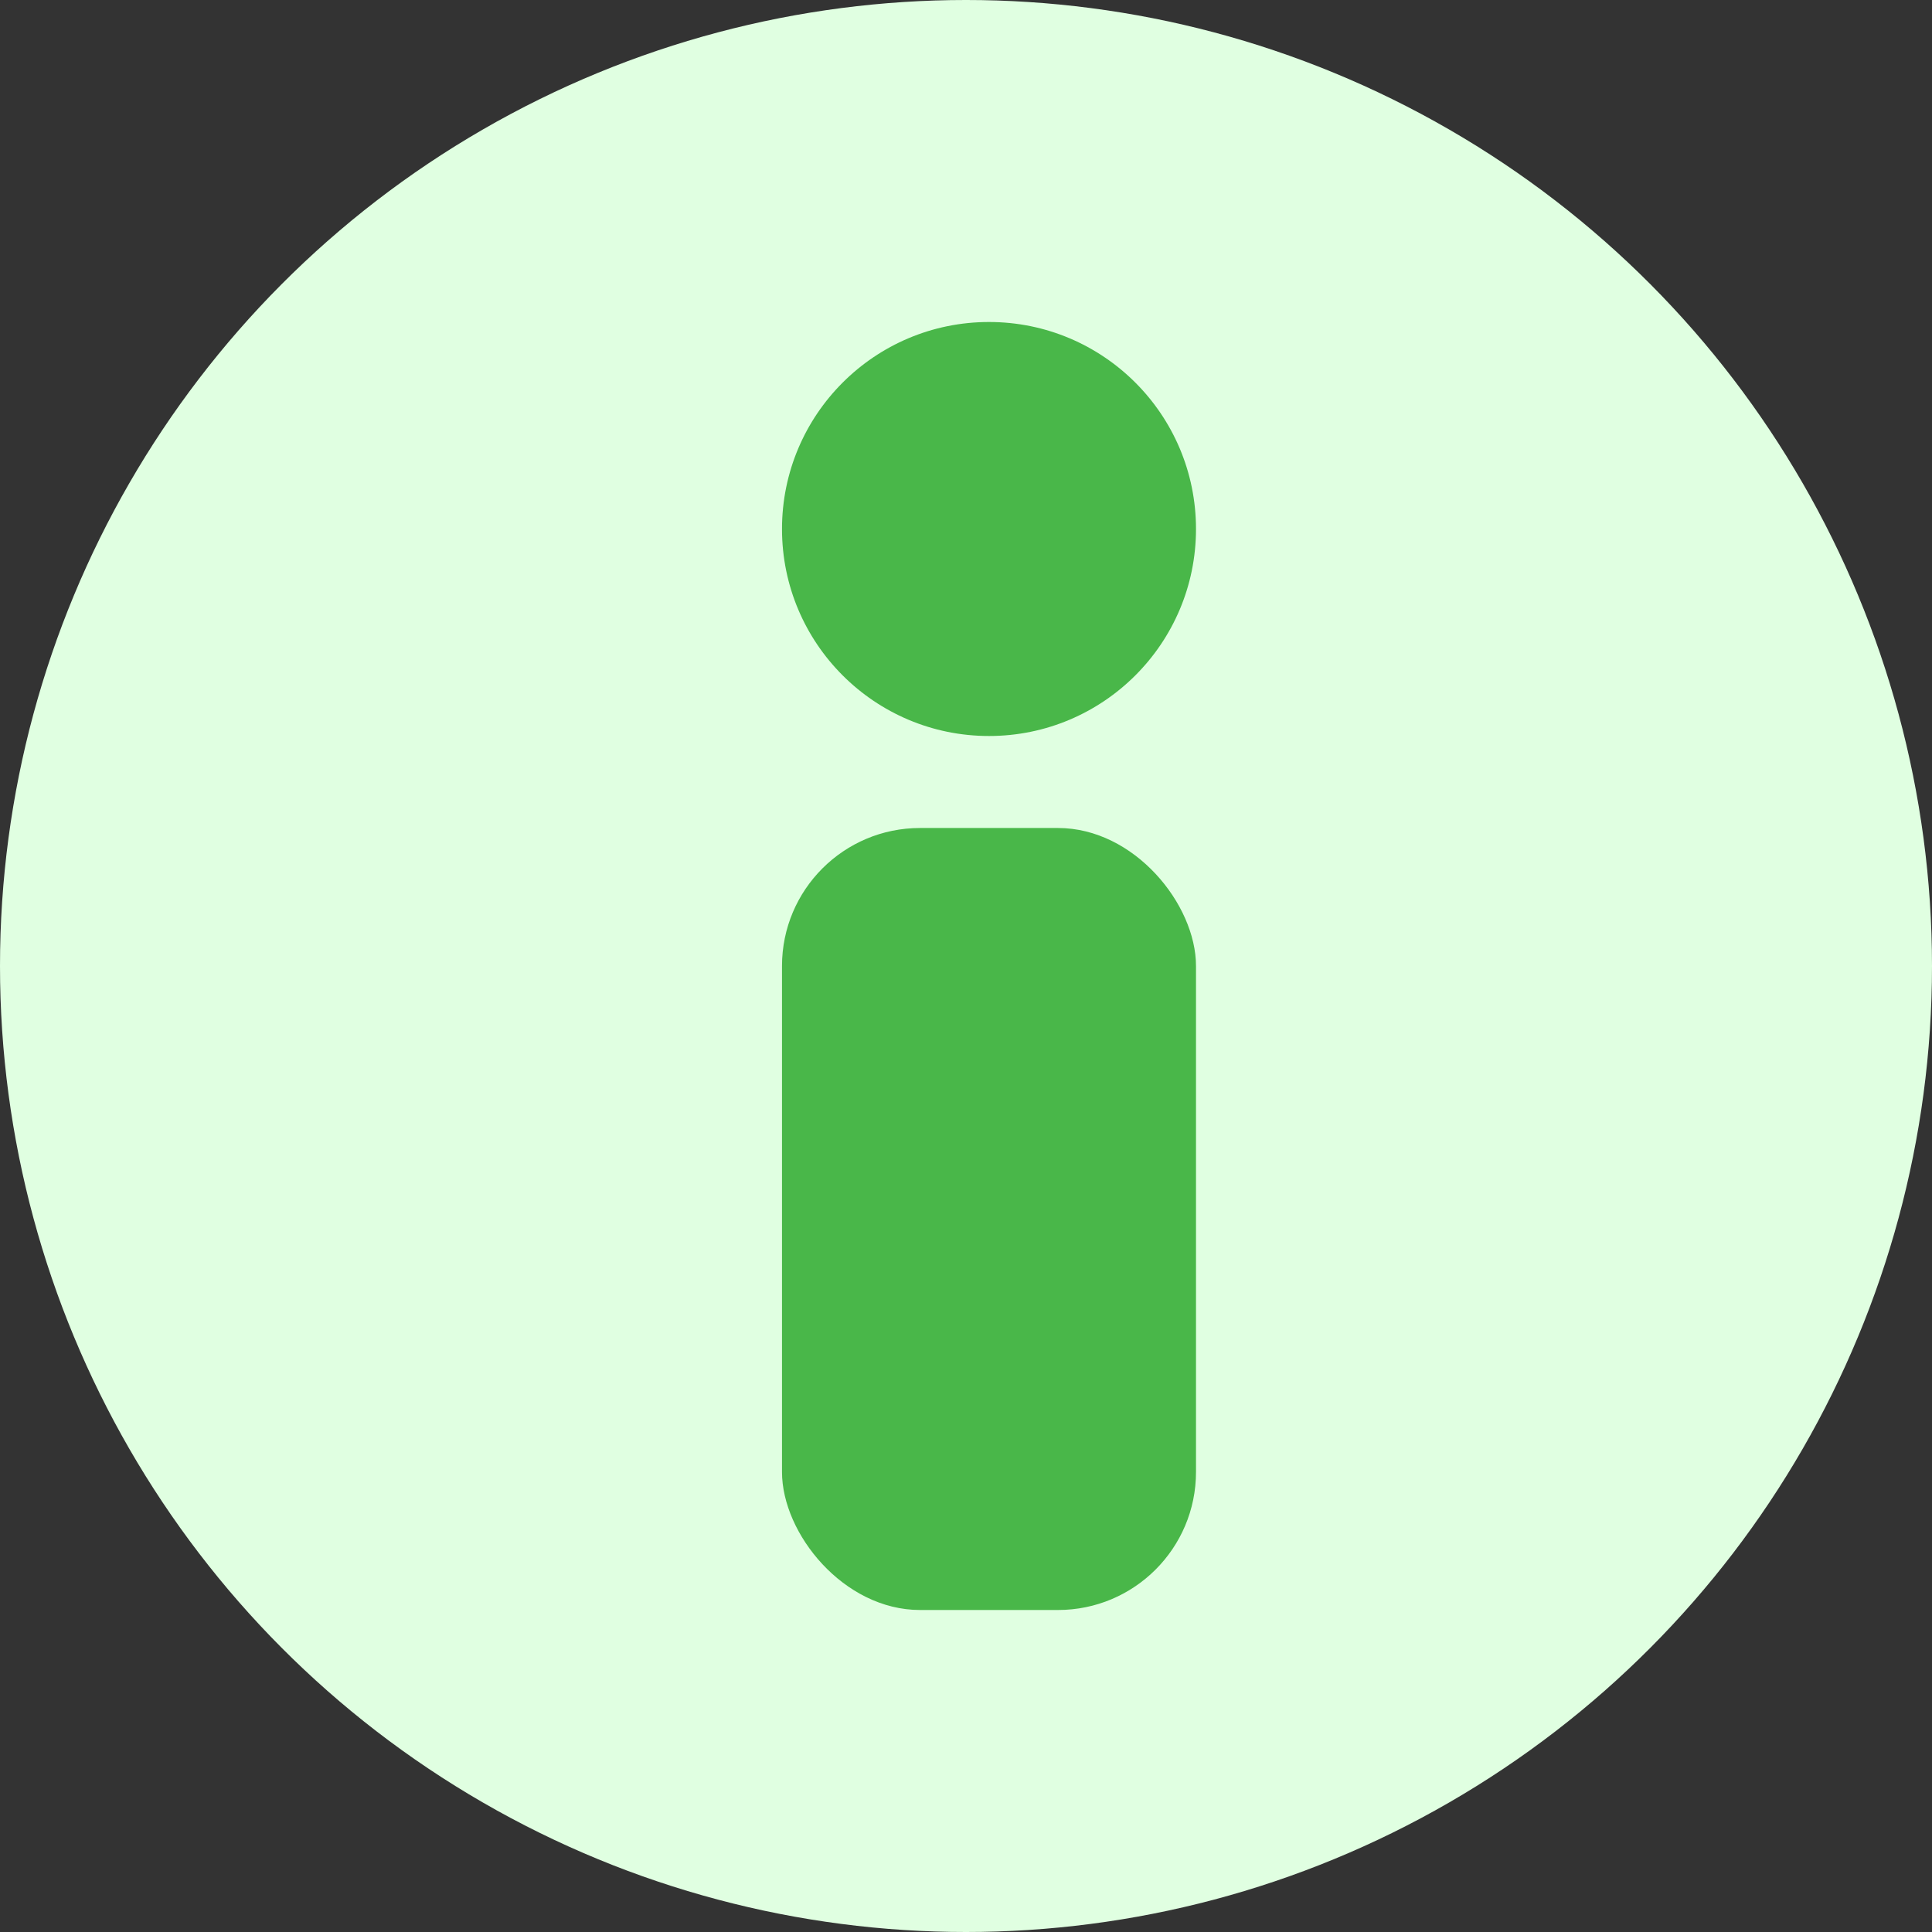 <?xml version="1.0" encoding="UTF-8"?>
<svg xmlns="http://www.w3.org/2000/svg" width="42" height="42" viewBox="0 0 42 42">
  <rect x="0" y="0" width="42" height="42" fill="#333333" stroke="none"/>
  <g id="Group_371" data-name="Group 371" transform="translate(-13620 952)">
    <circle id="Ellipse_1" data-name="Ellipse 1" cx="21" cy="21" r="21" transform="translate(13620 -952)" fill="#e0ffe1"></circle>
    <g id="Group_370" data-name="Group 370" transform="translate(-55 -0.266)">
      <rect id="Rectangle_616" data-name="Rectangle 616" width="9" height="17" rx="3" transform="translate(13692 -933.734)" fill="#49b749"></rect>
      <circle id="Ellipse_7" data-name="Ellipse 7" cx="4.5" cy="4.5" r="4.5" transform="translate(13692 -944.734)" fill="#49b749"></circle>
    </g>
  </g>
</svg>
